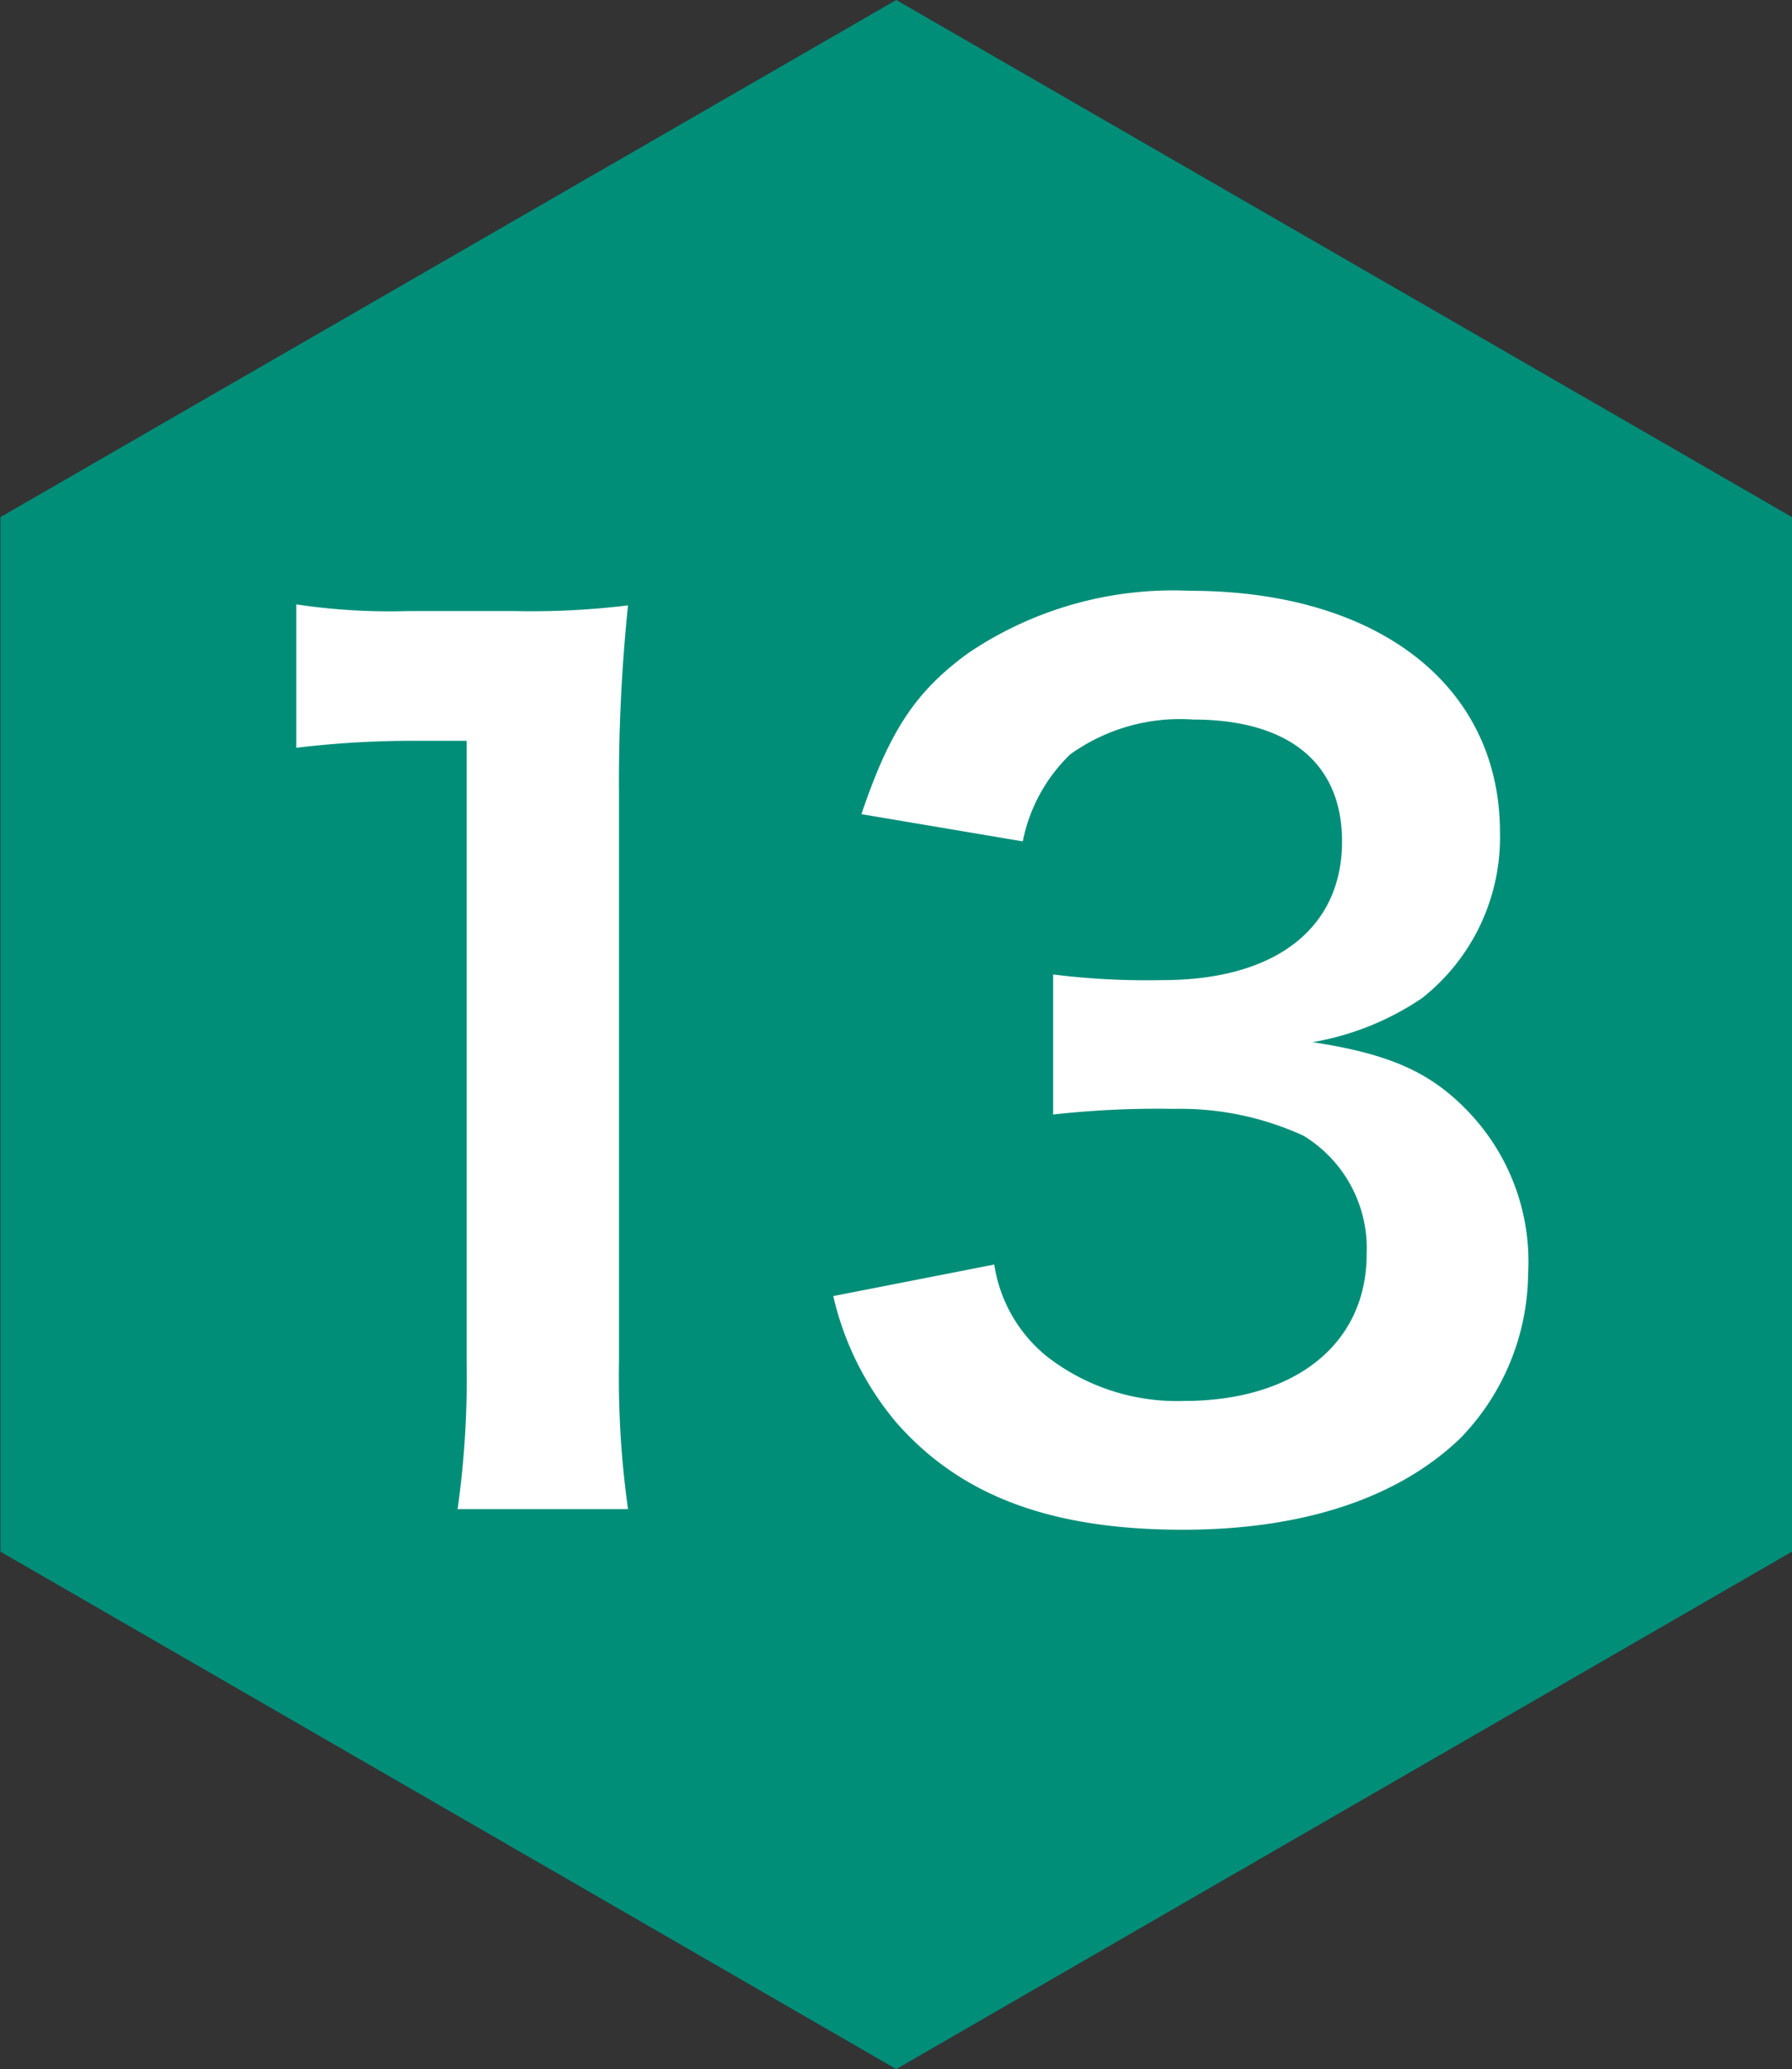 <svg id="flow_step-number_13.svg" xmlns="http://www.w3.org/2000/svg" width="54" height="62.34" viewBox="0 0 54 62.34"><rect x="0" y="0" width="54" height="62.34" fill="#333333" stroke="none"/><path id="多角形_2" data-name="多角形 2" d="M136.382 7810.5l26.993 15.58v31.17l-26.993 15.59-26.994-15.59v-31.17z" transform="translate(-109.375 -7810.5)" fill-rule="evenodd" fill="#008e79"/><path id="_13" data-name="13" d="M128.3 7855.97a28.4 28.4 0 01-.272-4.42v-17.2a51.279 51.279 0 01.272-5.61 24.129 24.129 0 01-3.468.17h-3.128a18.944 18.944 0 01-3.4-.2v4.32a29.38 29.38 0 013.5-.21h1.632v18.73a28.156 28.156 0 01-.272 4.42h5.136zm6.185-6.42a9.052 9.052 0 001.9 3.81c1.938 2.21 4.658 3.23 8.635 3.23 3.638 0 6.494-.96 8.364-2.76a7.208 7.208 0 002.039-4.96 6.527 6.527 0 00-1.631-4.69c-1.19-1.33-2.448-1.91-4.862-2.28a8.415 8.415 0 003.3-1.33 6.171 6.171 0 002.345-4.99c0-4.42-3.671-7.28-9.349-7.28a11.025 11.025 0 00-6.663 1.87c-1.6 1.16-2.38 2.35-3.23 4.86l4.862.82a4.993 4.993 0 011.428-2.62 5.668 5.668 0 013.705-1.05c2.89 0 4.488 1.32 4.488 3.67 0 2.62-2.006 4.18-5.406 4.18a22.719 22.719 0 01-3.3-.17v4.22a28.282 28.282 0 013.637-.17 8.9 8.9 0 013.91.81 3.972 3.972 0 011.9 3.57c0 2.69-2.142 4.42-5.508 4.42a6.388 6.388 0 01-4.113-1.33 4.405 4.405 0 01-1.6-2.78z" transform="translate(-109.375 -7810.5)" fill="#fff" fill-rule="evenodd"/></svg>